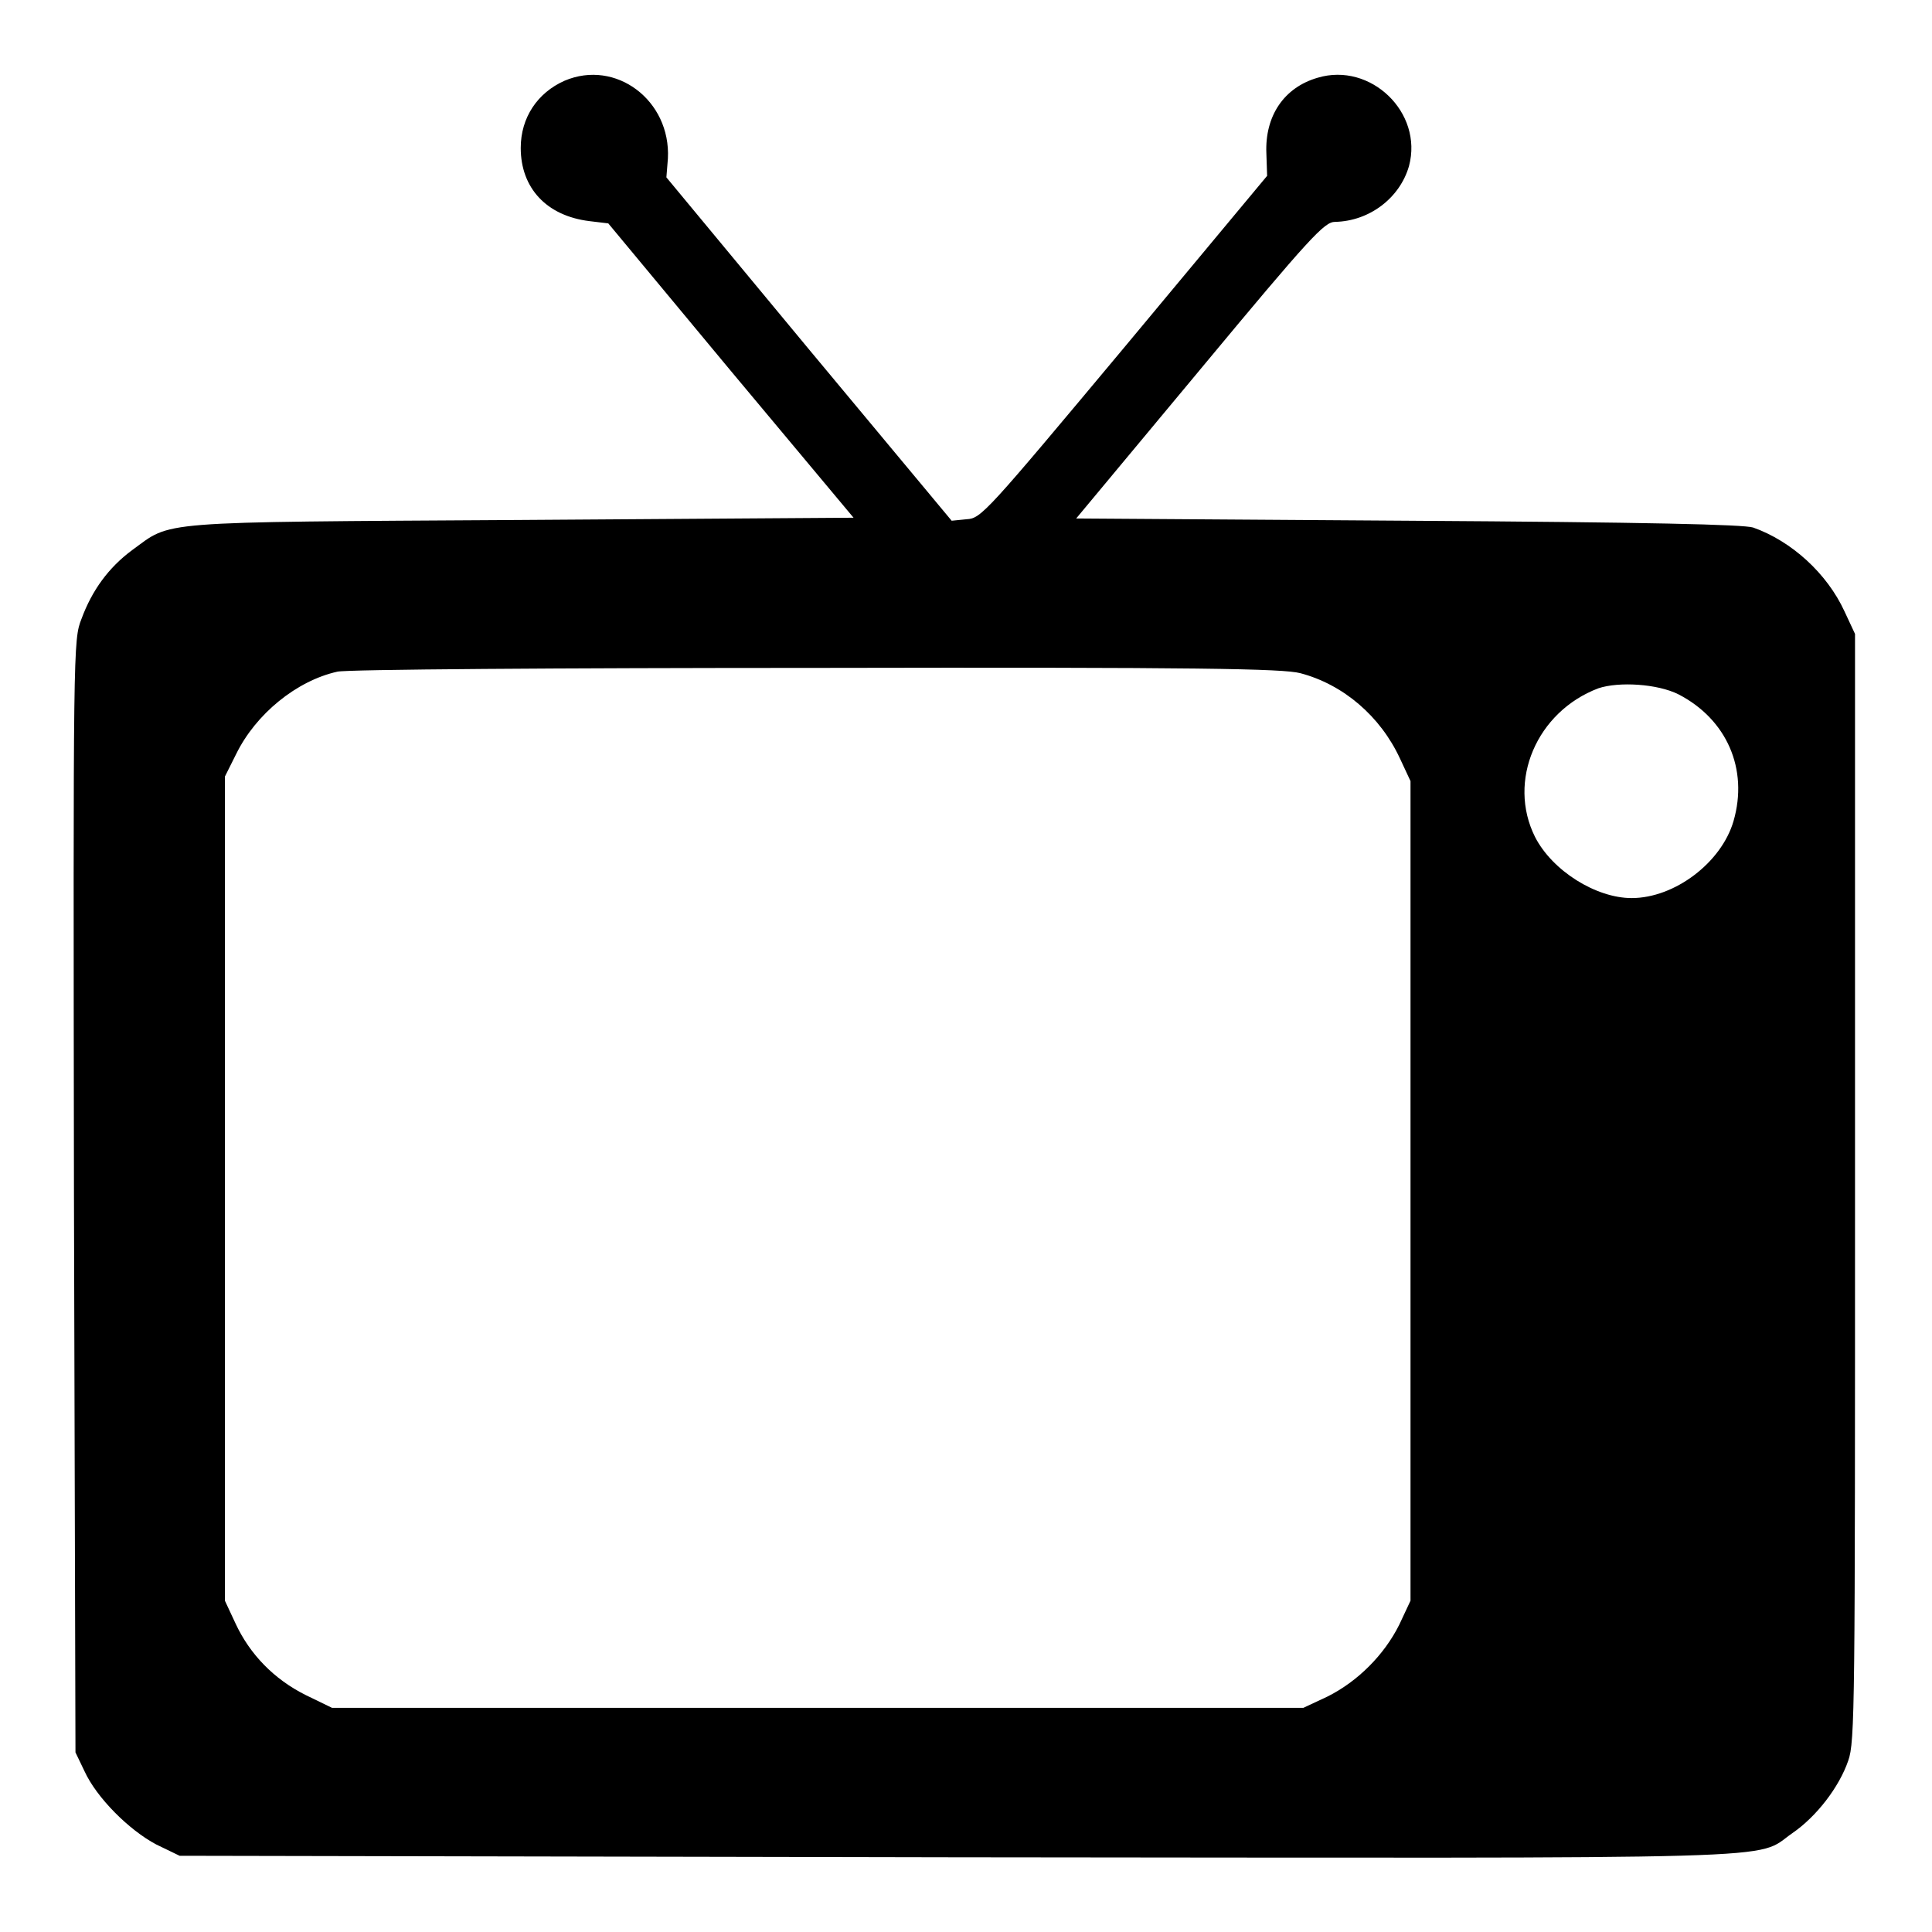 <?xml version="1.0" encoding="utf-8"?>
<!-- Svg Vector Icons : http://www.onlinewebfonts.com/icon -->
<!DOCTYPE svg PUBLIC "-//W3C//DTD SVG 1.1//EN" "http://www.w3.org/Graphics/SVG/1.1/DTD/svg11.dtd">
<svg version="1.1" xmlns="http://www.w3.org/2000/svg" xmlns:xlink="http://www.w3.org/1999/xlink" x="0px" y="0px" viewBox="0 0 256 256" enable-background="new 0 0 256 256" xml:space="preserve">
<g><g><g><path fill="#000000" d="M74.8,10.7c-3.6,1.6-5.8,4.9-5.8,8.9c0,5.3,3.4,9,9.1,9.7l2.5,0.3l16.2,19.5l16.3,19.5l-44.2,0.3c-49.1,0.3-46,0.1-51.4,4c-3.1,2.3-5.3,5.3-6.7,9.1c-1.1,2.8-1.1,3.4-1,76.5l0.2,73.7l1.2,2.5c1.6,3.5,5.9,7.8,9.5,9.7l3.1,1.5l102.9,0.2c113.6,0.1,105.6,0.4,110.8-3.2c3.2-2.2,6.2-6.1,7.4-9.6c0.9-2.5,0.9-7.4,0.9-76V84l-1.4-3c-2.3-5-7-9.3-12.1-11.1c-1.3-0.4-13.7-0.7-45.7-0.9l-44-0.3L159,49c14.7-17.7,16.5-19.6,17.9-19.6c4.6-0.1,8.6-3.2,9.8-7.4c1.9-7.1-5.1-13.8-12.1-11.7c-4.5,1.3-7,5.1-6.8,10l0.1,3L149,46c-18.3,21.9-19,22.7-20.9,22.8l-2,0.2l-18.9-22.7L88.3,23.5l0.2-2.5C88.9,13.3,81.6,7.8,74.8,10.7z M172.3,89.2c5.7,1.5,10.6,5.7,13.2,11.3l1.4,3v54.3v54.3l-1.5,3.2c-2,4-5.5,7.5-9.5,9.5l-3.2,1.5h-64.4H44l-3.5-1.7c-4.2-2.1-7.4-5.4-9.3-9.5l-1.4-3v-54.6v-54.6l1.5-3c2.6-5.3,8-9.7,13.4-10.9c1.1-0.3,29.6-0.5,63.5-0.5C159.2,88.4,170,88.6,172.3,89.2z M222.4,92c6.4,3.3,9.3,9.9,7.3,16.8c-1.6,5.5-7.8,10.2-13.5,10.2c-4.7,0-10.5-3.6-12.8-8.1c-3.7-7.4,0.2-16.6,8.4-19.7C214.5,90.3,219.6,90.6,222.4,92z"/></g></g></g>
</svg>